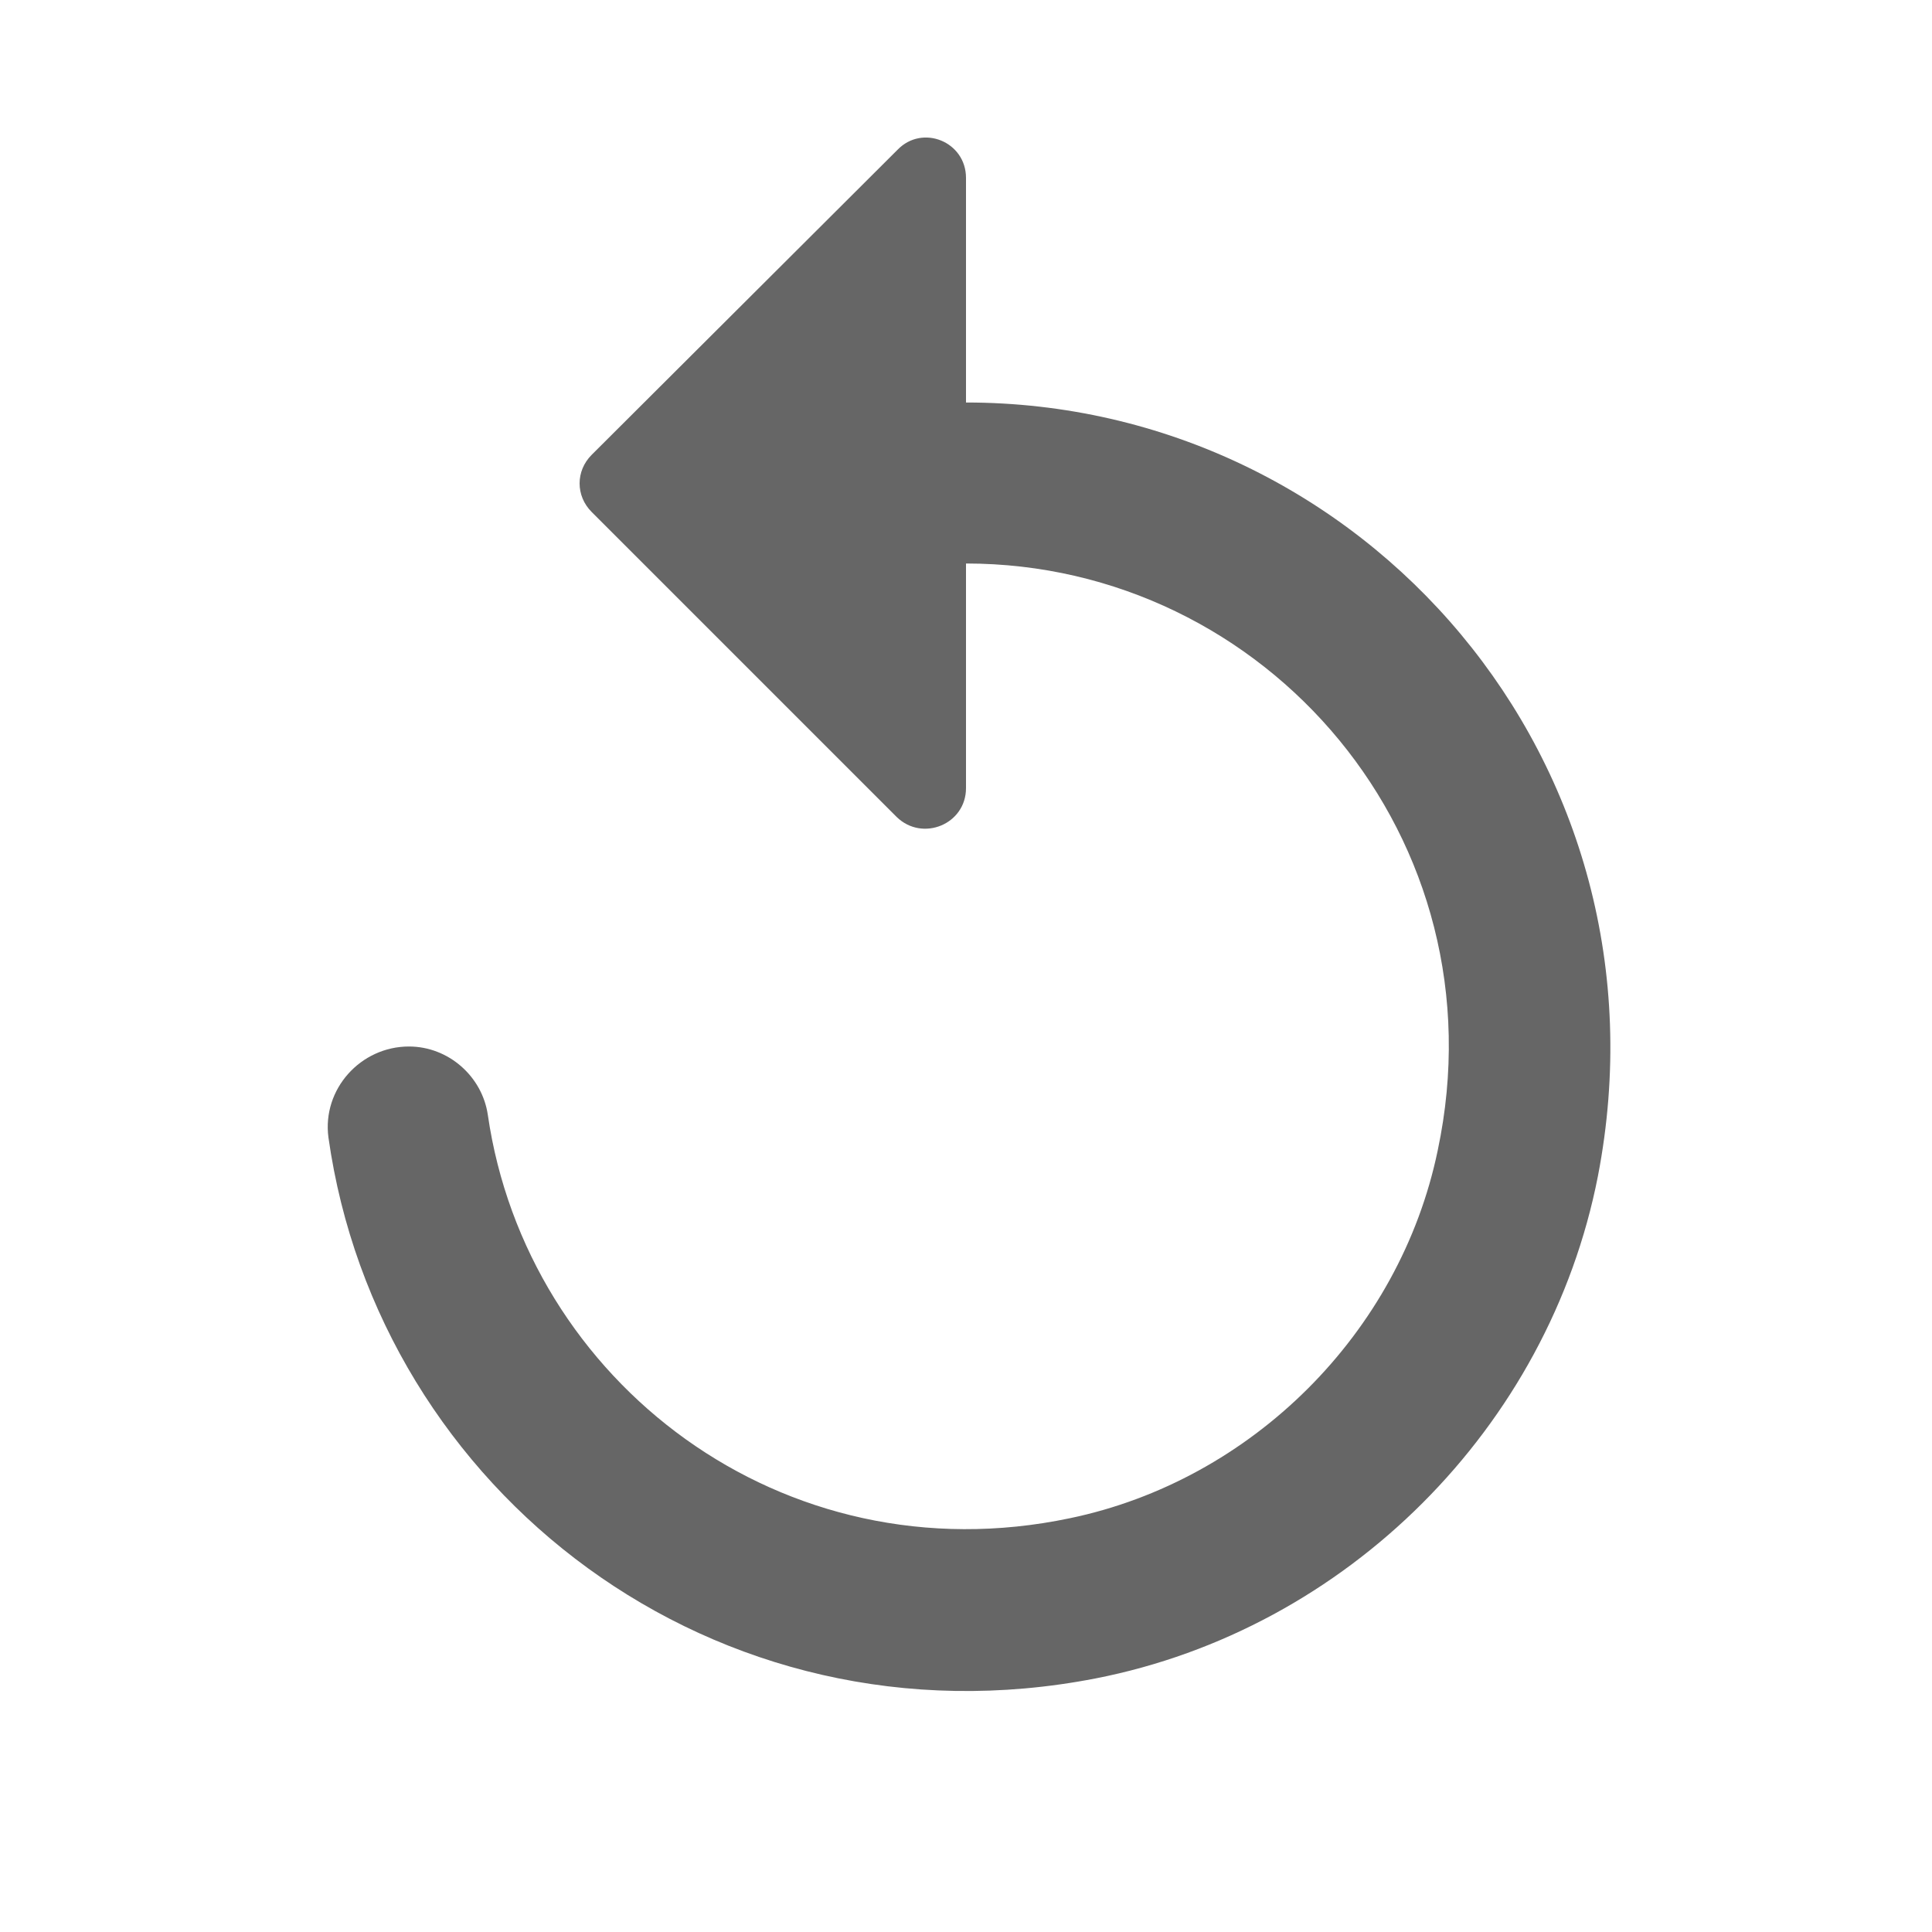 <svg width="12" height="12" viewBox="0 0 12 12" fill="none" xmlns="http://www.w3.org/2000/svg">
<path d="M6 2.5V1.105C6 0.88 5.73 0.77 5.575 0.93L3.675 2.825C3.575 2.925 3.575 3.08 3.675 3.18L5.57 5.075C5.73 5.23 6 5.12 6 4.895V3.5C7.865 3.5 9.34 5.21 8.93 7.145C8.695 8.28 7.775 9.195 6.645 9.43C4.86 9.805 3.27 8.58 3.03 6.925C2.995 6.685 2.785 6.5 2.54 6.5C2.24 6.5 2 6.765 2.04 7.065C2.35 9.26 4.44 10.885 6.805 10.425C8.365 10.12 9.62 8.865 9.925 7.305C10.42 4.74 8.47 2.5 6 2.5Z" fill="#666666"/>
</svg>
